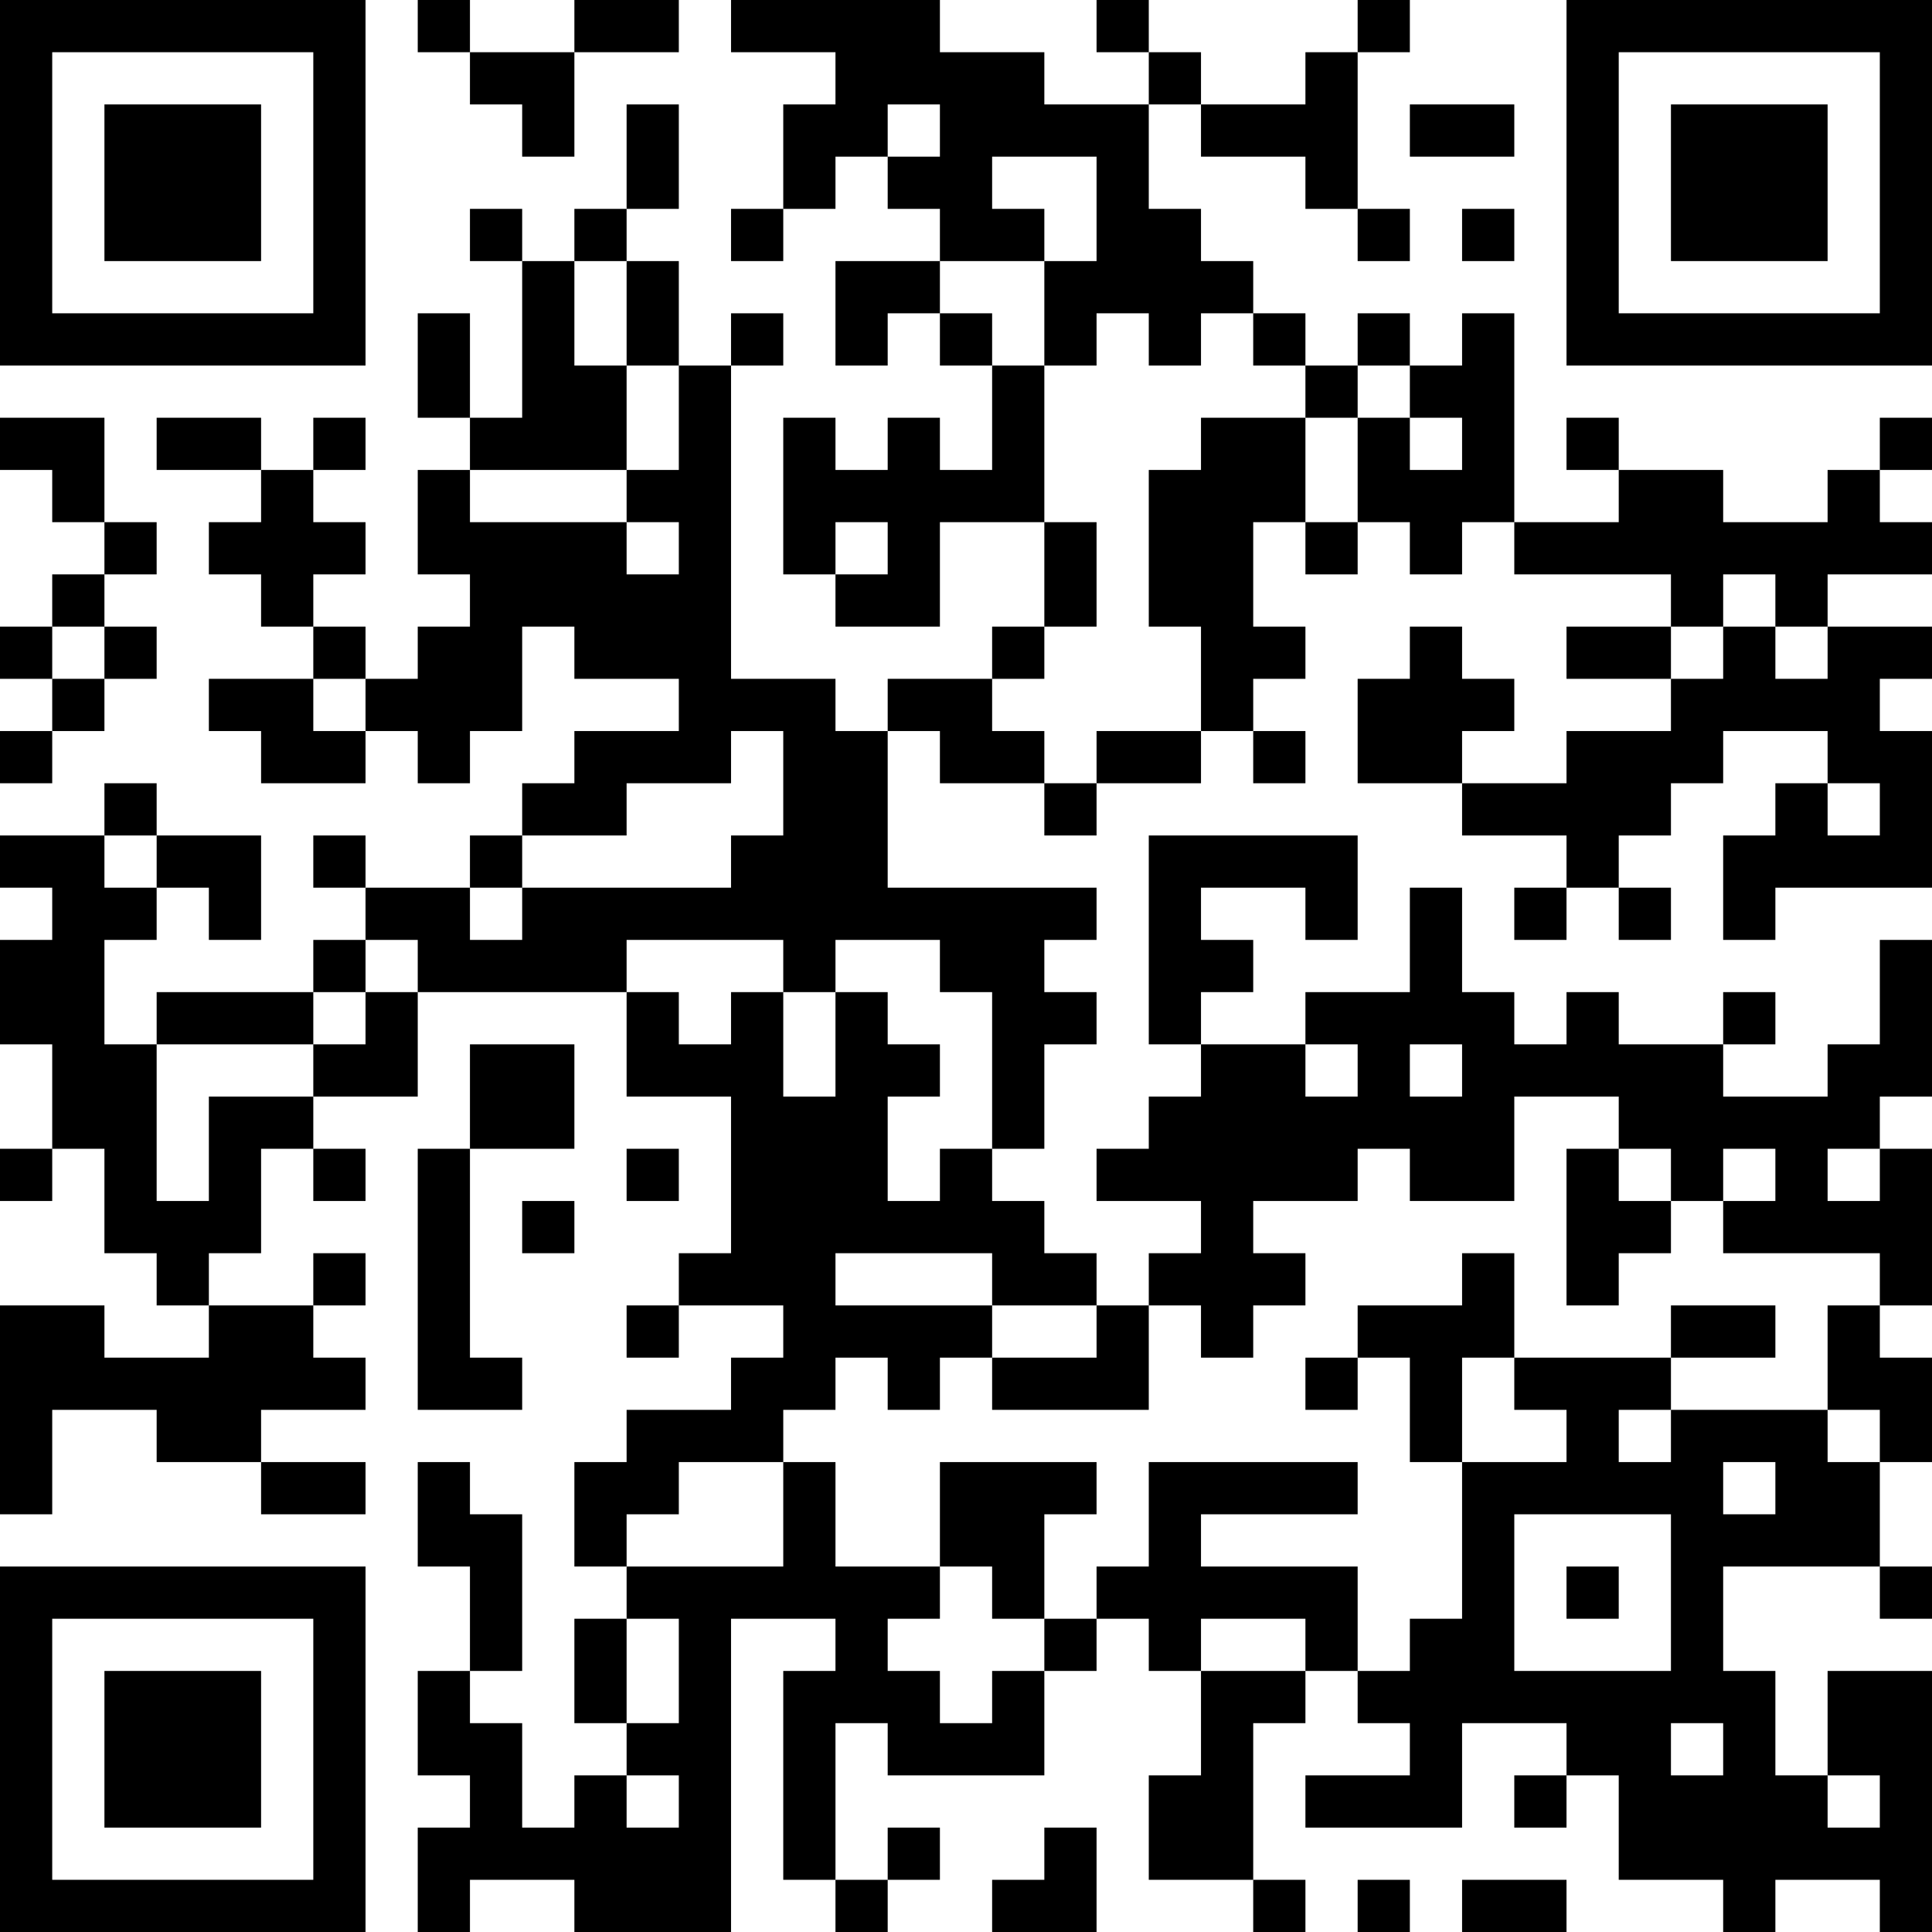 <?xml version="1.0" encoding="UTF-8"?>
<svg xmlns="http://www.w3.org/2000/svg" version="1.1" width="400" height="400" viewBox="0 0 400 400"><rect x="0" y="0" width="400" height="400" fill="#ffffff"/><g transform="scale(10.811)"><g transform="translate(0,0)"><path fill-rule="evenodd" d="M8 0L8 1L9 1L9 2L10 2L10 3L11 3L11 1L13 1L13 0L11 0L11 1L9 1L9 0ZM14 0L14 1L16 1L16 2L15 2L15 4L14 4L14 5L15 5L15 4L16 4L16 3L17 3L17 4L18 4L18 5L16 5L16 7L17 7L17 6L18 6L18 7L19 7L19 9L18 9L18 8L17 8L17 9L16 9L16 8L15 8L15 11L16 11L16 12L18 12L18 10L20 10L20 12L19 12L19 13L17 13L17 14L16 14L16 13L14 13L14 7L15 7L15 6L14 6L14 7L13 7L13 5L12 5L12 4L13 4L13 2L12 2L12 4L11 4L11 5L10 5L10 4L9 4L9 5L10 5L10 8L9 8L9 6L8 6L8 8L9 8L9 9L8 9L8 11L9 11L9 12L8 12L8 13L7 13L7 12L6 12L6 11L7 11L7 10L6 10L6 9L7 9L7 8L6 8L6 9L5 9L5 8L3 8L3 9L5 9L5 10L4 10L4 11L5 11L5 12L6 12L6 13L4 13L4 14L5 14L5 15L7 15L7 14L8 14L8 15L9 15L9 14L10 14L10 12L11 12L11 13L13 13L13 14L11 14L11 15L10 15L10 16L9 16L9 17L7 17L7 16L6 16L6 17L7 17L7 18L6 18L6 19L3 19L3 20L2 20L2 18L3 18L3 17L4 17L4 18L5 18L5 16L3 16L3 15L2 15L2 16L0 16L0 17L1 17L1 18L0 18L0 20L1 20L1 22L0 22L0 23L1 23L1 22L2 22L2 24L3 24L3 25L4 25L4 26L2 26L2 25L0 25L0 29L1 29L1 27L3 27L3 28L5 28L5 29L7 29L7 28L5 28L5 27L7 27L7 26L6 26L6 25L7 25L7 24L6 24L6 25L4 25L4 24L5 24L5 22L6 22L6 23L7 23L7 22L6 22L6 21L8 21L8 19L12 19L12 21L14 21L14 24L13 24L13 25L12 25L12 26L13 26L13 25L15 25L15 26L14 26L14 27L12 27L12 28L11 28L11 30L12 30L12 31L11 31L11 33L12 33L12 34L11 34L11 35L10 35L10 33L9 33L9 32L10 32L10 29L9 29L9 28L8 28L8 30L9 30L9 32L8 32L8 34L9 34L9 35L8 35L8 37L9 37L9 36L11 36L11 37L14 37L14 31L16 31L16 32L15 32L15 36L16 36L16 37L17 37L17 36L18 36L18 35L17 35L17 36L16 36L16 33L17 33L17 34L20 34L20 32L21 32L21 31L22 31L22 32L23 32L23 34L22 34L22 36L24 36L24 37L25 37L25 36L24 36L24 33L25 33L25 32L26 32L26 33L27 33L27 34L25 34L25 35L28 35L28 33L30 33L30 34L29 34L29 35L30 35L30 34L31 34L31 36L33 36L33 37L34 37L34 36L36 36L36 37L37 37L37 32L35 32L35 34L34 34L34 32L33 32L33 30L36 30L36 31L37 31L37 30L36 30L36 28L37 28L37 26L36 26L36 25L37 25L37 22L36 22L36 21L37 21L37 18L36 18L36 20L35 20L35 21L33 21L33 20L34 20L34 19L33 19L33 20L31 20L31 19L30 19L30 20L29 20L29 19L28 19L28 17L27 17L27 19L25 19L25 20L23 20L23 19L24 19L24 18L23 18L23 17L25 17L25 18L26 18L26 16L22 16L22 20L23 20L23 21L22 21L22 22L21 22L21 23L23 23L23 24L22 24L22 25L21 25L21 24L20 24L20 23L19 23L19 22L20 22L20 20L21 20L21 19L20 19L20 18L21 18L21 17L17 17L17 14L18 14L18 15L20 15L20 16L21 16L21 15L23 15L23 14L24 14L24 15L25 15L25 14L24 14L24 13L25 13L25 12L24 12L24 10L25 10L25 11L26 11L26 10L27 10L27 11L28 11L28 10L29 10L29 11L32 11L32 12L30 12L30 13L32 13L32 14L30 14L30 15L28 15L28 14L29 14L29 13L28 13L28 12L27 12L27 13L26 13L26 15L28 15L28 16L30 16L30 17L29 17L29 18L30 18L30 17L31 17L31 18L32 18L32 17L31 17L31 16L32 16L32 15L33 15L33 14L35 14L35 15L34 15L34 16L33 16L33 18L34 18L34 17L37 17L37 14L36 14L36 13L37 13L37 12L35 12L35 11L37 11L37 10L36 10L36 9L37 9L37 8L36 8L36 9L35 9L35 10L33 10L33 9L31 9L31 8L30 8L30 9L31 9L31 10L29 10L29 6L28 6L28 7L27 7L27 6L26 6L26 7L25 7L25 6L24 6L24 5L23 5L23 4L22 4L22 2L23 2L23 3L25 3L25 4L26 4L26 5L27 5L27 4L26 4L26 1L27 1L27 0L26 0L26 1L25 1L25 2L23 2L23 1L22 1L22 0L21 0L21 1L22 1L22 2L20 2L20 1L18 1L18 0ZM17 2L17 3L18 3L18 2ZM27 2L27 3L29 3L29 2ZM19 3L19 4L20 4L20 5L18 5L18 6L19 6L19 7L20 7L20 10L21 10L21 12L20 12L20 13L19 13L19 14L20 14L20 15L21 15L21 14L23 14L23 12L22 12L22 9L23 9L23 8L25 8L25 10L26 10L26 8L27 8L27 9L28 9L28 8L27 8L27 7L26 7L26 8L25 8L25 7L24 7L24 6L23 6L23 7L22 7L22 6L21 6L21 7L20 7L20 5L21 5L21 3ZM28 4L28 5L29 5L29 4ZM11 5L11 7L12 7L12 9L9 9L9 10L12 10L12 11L13 11L13 10L12 10L12 9L13 9L13 7L12 7L12 5ZM0 8L0 9L1 9L1 10L2 10L2 11L1 11L1 12L0 12L0 13L1 13L1 14L0 14L0 15L1 15L1 14L2 14L2 13L3 13L3 12L2 12L2 11L3 11L3 10L2 10L2 8ZM16 10L16 11L17 11L17 10ZM33 11L33 12L32 12L32 13L33 13L33 12L34 12L34 13L35 13L35 12L34 12L34 11ZM1 12L1 13L2 13L2 12ZM6 13L6 14L7 14L7 13ZM14 14L14 15L12 15L12 16L10 16L10 17L9 17L9 18L10 18L10 17L14 17L14 16L15 16L15 14ZM35 15L35 16L36 16L36 15ZM2 16L2 17L3 17L3 16ZM7 18L7 19L6 19L6 20L3 20L3 23L4 23L4 21L6 21L6 20L7 20L7 19L8 19L8 18ZM12 18L12 19L13 19L13 20L14 20L14 19L15 19L15 21L16 21L16 19L17 19L17 20L18 20L18 21L17 21L17 23L18 23L18 22L19 22L19 19L18 19L18 18L16 18L16 19L15 19L15 18ZM9 20L9 22L8 22L8 27L10 27L10 26L9 26L9 22L11 22L11 20ZM25 20L25 21L26 21L26 20ZM27 20L27 21L28 21L28 20ZM29 21L29 23L27 23L27 22L26 22L26 23L24 23L24 24L25 24L25 25L24 25L24 26L23 26L23 25L22 25L22 27L19 27L19 26L21 26L21 25L19 25L19 24L16 24L16 25L19 25L19 26L18 26L18 27L17 27L17 26L16 26L16 27L15 27L15 28L13 28L13 29L12 29L12 30L15 30L15 28L16 28L16 30L18 30L18 31L17 31L17 32L18 32L18 33L19 33L19 32L20 32L20 31L21 31L21 30L22 30L22 28L26 28L26 29L23 29L23 30L26 30L26 32L27 32L27 31L28 31L28 28L30 28L30 27L29 27L29 26L32 26L32 27L31 27L31 28L32 28L32 27L35 27L35 28L36 28L36 27L35 27L35 25L36 25L36 24L33 24L33 23L34 23L34 22L33 22L33 23L32 23L32 22L31 22L31 21ZM12 22L12 23L13 23L13 22ZM30 22L30 25L31 25L31 24L32 24L32 23L31 23L31 22ZM35 22L35 23L36 23L36 22ZM10 23L10 24L11 24L11 23ZM28 24L28 25L26 25L26 26L25 26L25 27L26 27L26 26L27 26L27 28L28 28L28 26L29 26L29 24ZM32 25L32 26L34 26L34 25ZM18 28L18 30L19 30L19 31L20 31L20 29L21 29L21 28ZM33 28L33 29L34 29L34 28ZM29 29L29 32L32 32L32 29ZM30 30L30 31L31 31L31 30ZM12 31L12 33L13 33L13 31ZM23 31L23 32L25 32L25 31ZM32 33L32 34L33 34L33 33ZM12 34L12 35L13 35L13 34ZM35 34L35 35L36 35L36 34ZM20 35L20 36L19 36L19 37L21 37L21 35ZM26 36L26 37L27 37L27 36ZM28 36L28 37L30 37L30 36ZM0 0L0 7L7 7L7 0ZM1 1L1 6L6 6L6 1ZM2 2L2 5L5 5L5 2ZM30 0L30 7L37 7L37 0ZM31 1L31 6L36 6L36 1ZM32 2L32 5L35 5L35 2ZM0 30L0 37L7 37L7 30ZM1 31L1 36L6 36L6 31ZM2 32L2 35L5 35L5 32Z" fill="#000000"/></g></g></svg>
